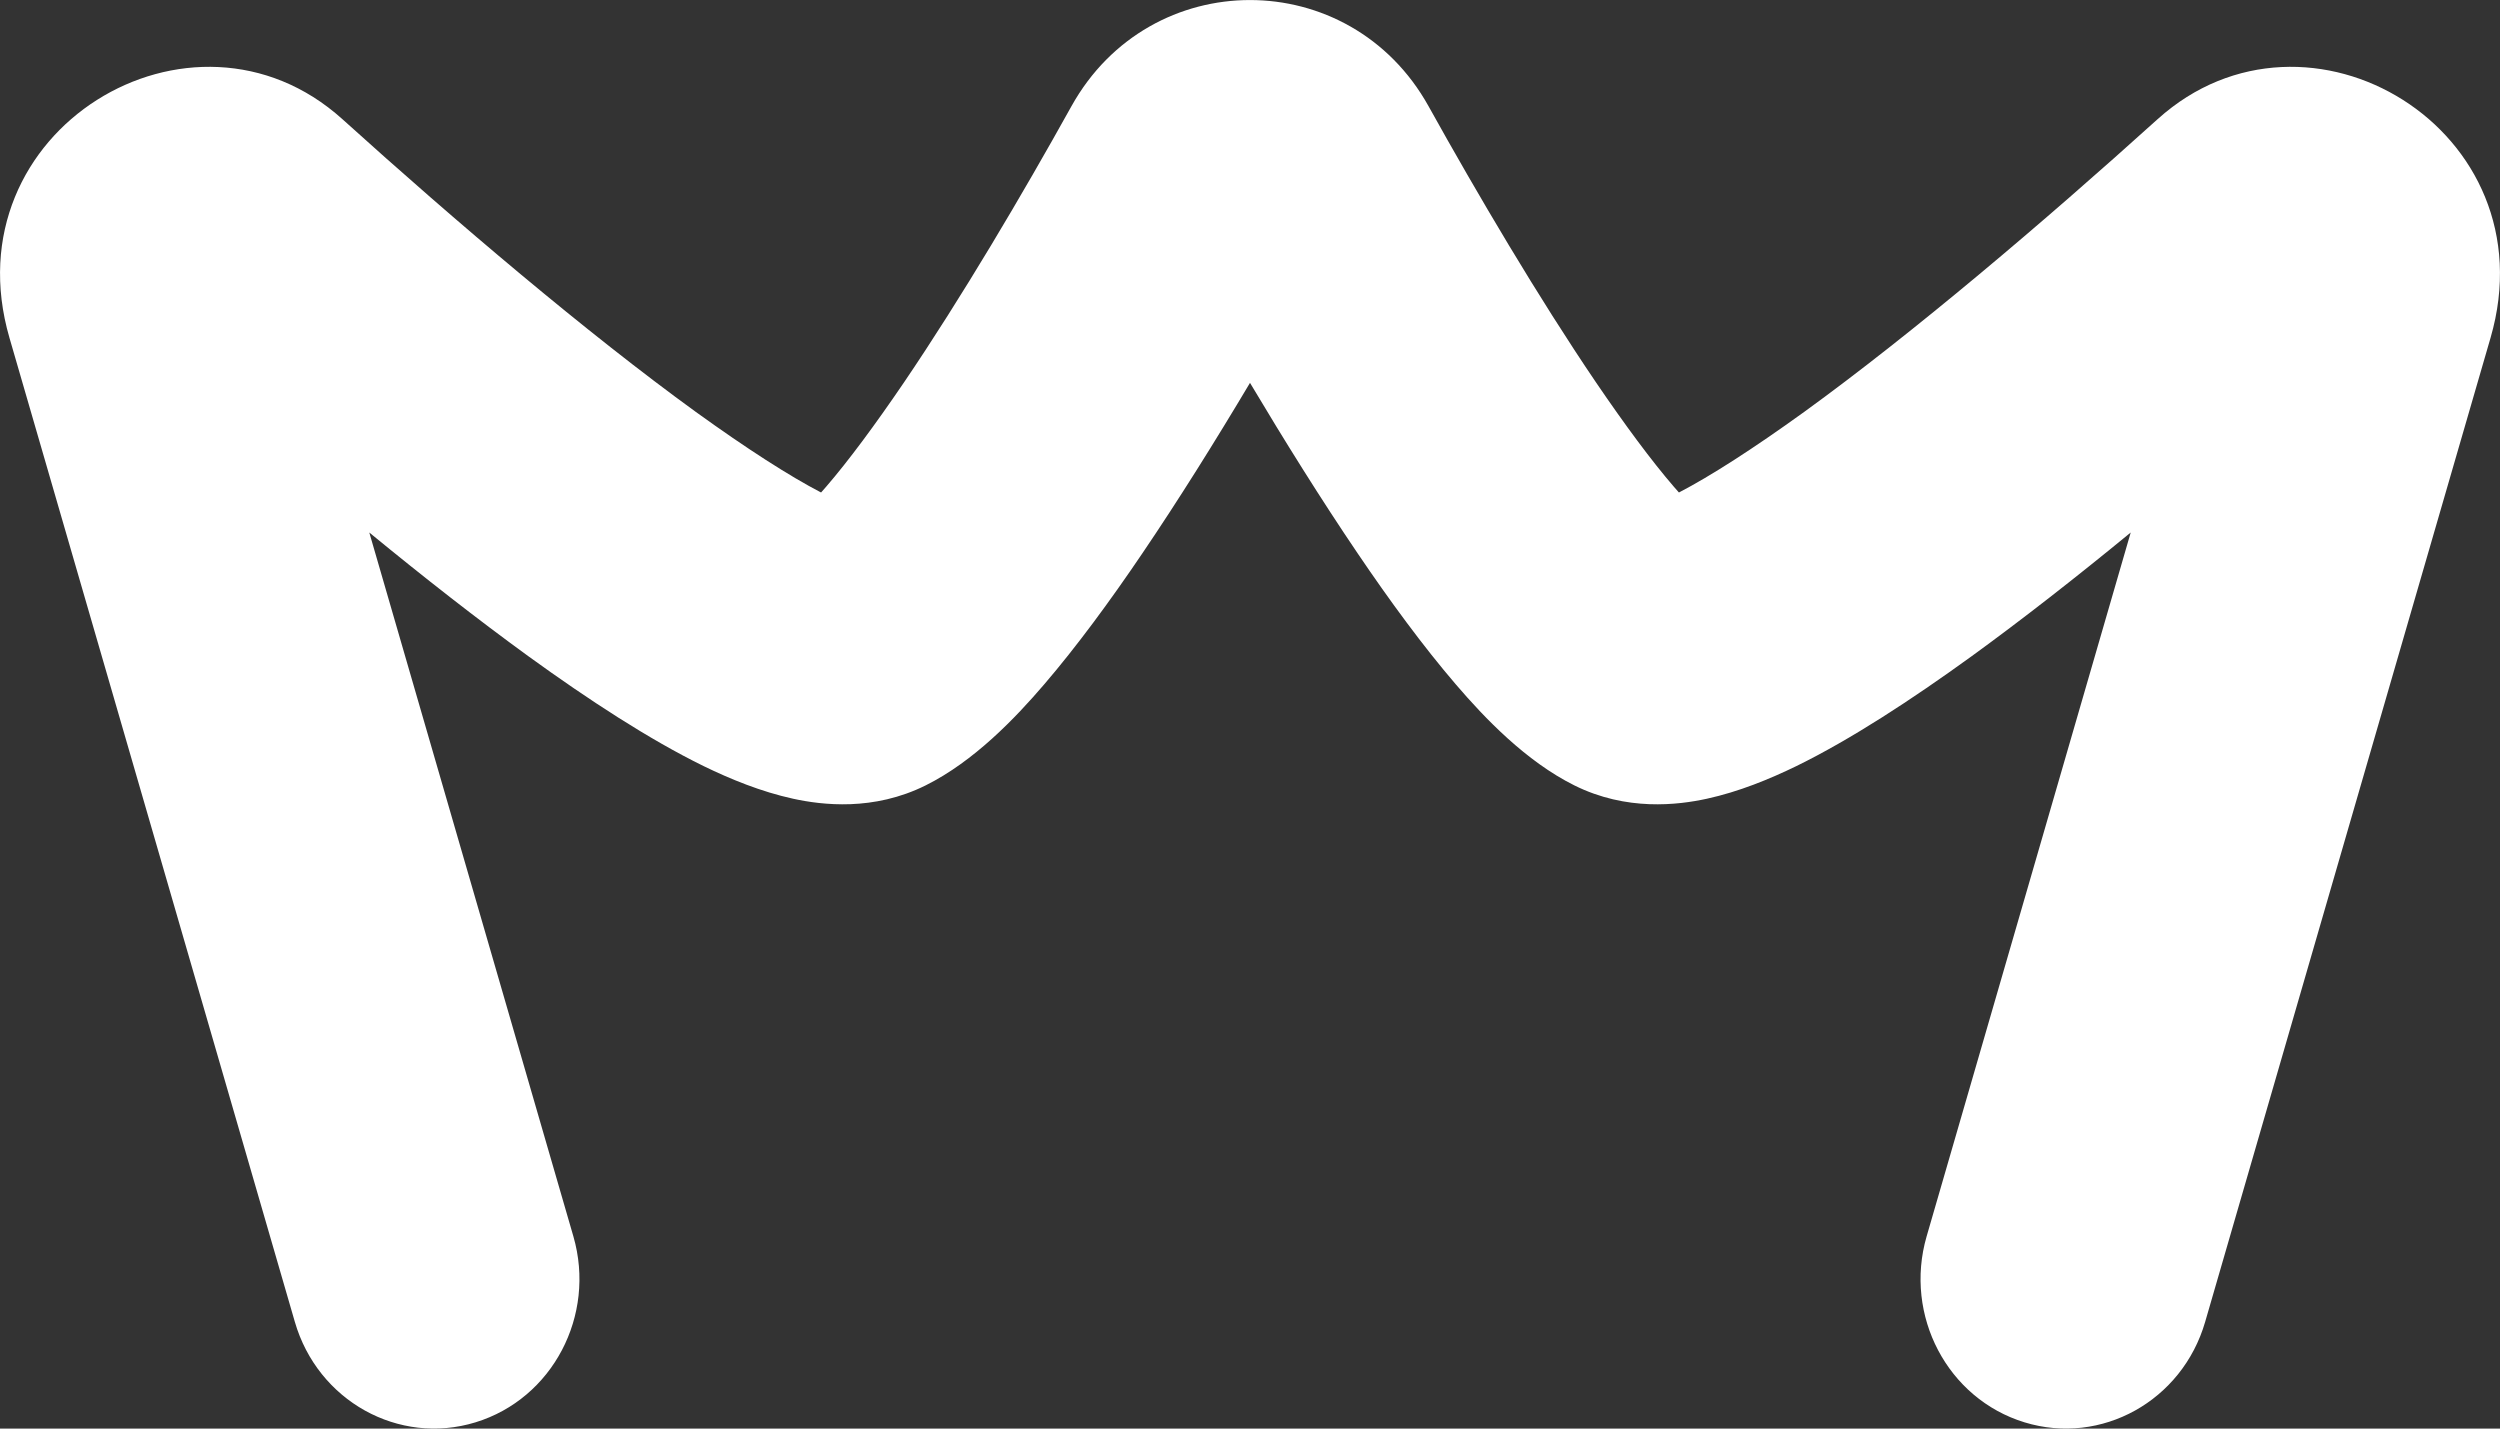 <svg width="14" height="8" viewBox="0 0 14 8" fill="none" xmlns="http://www.w3.org/2000/svg">
<rect x="0" y="0" width="14" height="8" fill="#333333" stroke="none"/>
<path id="Vector (Stroke)" fill-rule="evenodd" clip-rule="evenodd" d="M8 0.595C8.274 1.088 8.615 1.666 8.938 2.142C9.1 2.38 9.248 2.58 9.373 2.725C9.383 2.737 9.393 2.748 9.402 2.758C9.579 2.666 9.816 2.514 10.103 2.307C10.714 1.864 11.443 1.245 12.083 0.667C12.923 -0.09 14.285 0.729 13.947 1.892L12.349 7.402C12.221 7.845 11.767 8.097 11.337 7.965C10.906 7.833 10.661 7.367 10.789 6.924L11.932 2.982C11.629 3.231 11.326 3.468 11.041 3.675C10.704 3.919 10.364 4.141 10.06 4.29C9.91 4.363 9.737 4.434 9.558 4.473C9.397 4.508 9.109 4.544 8.816 4.398C8.545 4.263 8.314 4.021 8.153 3.833C7.971 3.621 7.783 3.365 7.603 3.099C7.399 2.798 7.193 2.468 7 2.144C6.807 2.468 6.601 2.798 6.397 3.099C6.217 3.365 6.029 3.621 5.847 3.833C5.686 4.021 5.455 4.263 5.184 4.398C4.891 4.544 4.603 4.508 4.442 4.473C4.263 4.434 4.09 4.363 3.94 4.29C3.636 4.141 3.296 3.919 2.959 3.675C2.674 3.468 2.371 3.231 2.068 2.982L3.211 6.924C3.339 7.367 3.094 7.833 2.663 7.965C2.233 8.097 1.779 7.845 1.651 7.402L0.053 1.892C-0.285 0.729 1.077 -0.09 1.917 0.667C2.557 1.245 3.286 1.864 3.897 2.307C4.184 2.514 4.421 2.666 4.598 2.758C4.607 2.748 4.617 2.737 4.627 2.725C4.752 2.58 4.9 2.38 5.062 2.142C5.385 1.666 5.726 1.088 6 0.595C6.441 -0.198 7.559 -0.198 8 0.595Z" fill="white"/>
</svg>
